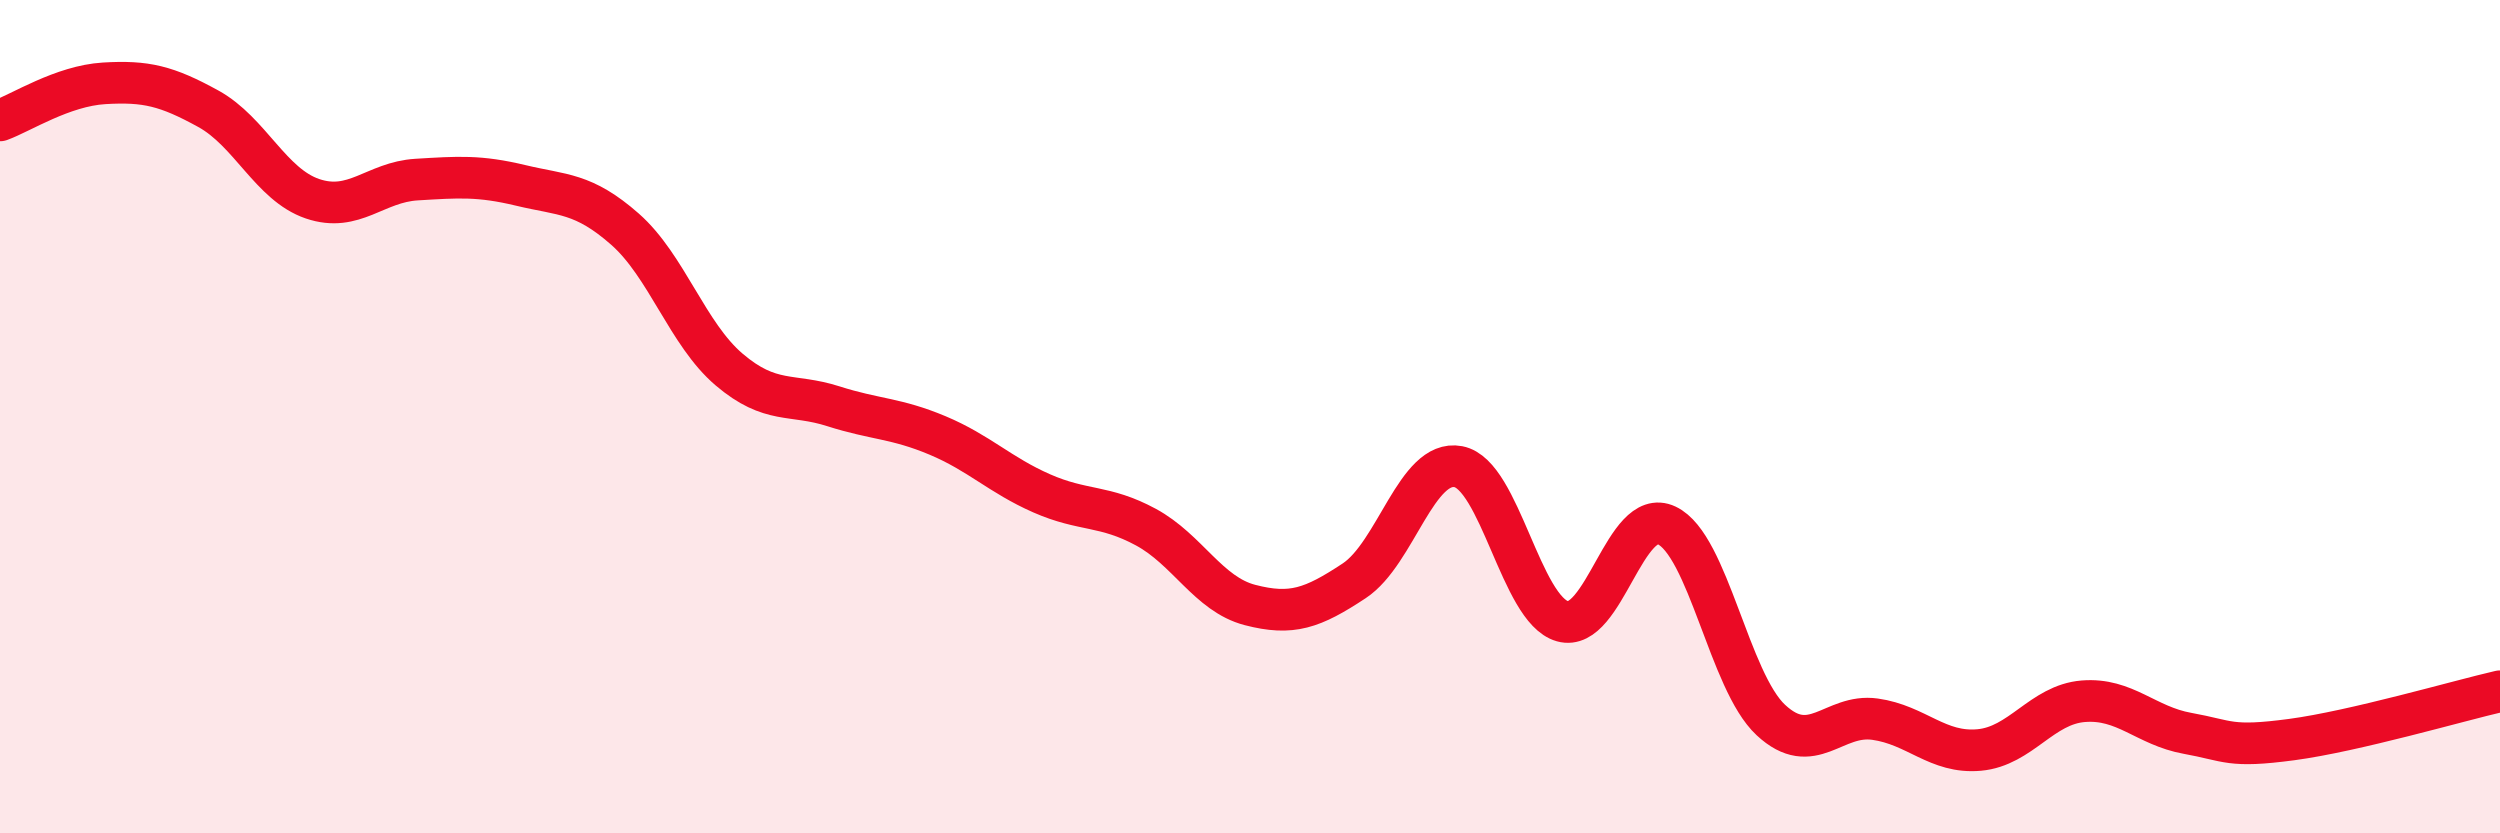 
    <svg width="60" height="20" viewBox="0 0 60 20" xmlns="http://www.w3.org/2000/svg">
      <path
        d="M 0,2.89 C 0.5,2.71 1.5,2.06 2.5,2 C 3.5,1.94 4,2.06 5,2.61 C 6,3.16 6.5,4.43 7.5,4.77 C 8.5,5.11 9,4.37 10,4.31 C 11,4.25 11.5,4.21 12.5,4.45 C 13.5,4.69 14,4.62 15,5.5 C 16,6.38 16.5,8.02 17.5,8.87 C 18.5,9.72 19,9.43 20,9.75 C 21,10.07 21.5,10.03 22.5,10.45 C 23.5,10.87 24,11.4 25,11.84 C 26,12.28 26.5,12.11 27.5,12.65 C 28.5,13.19 29,14.26 30,14.52 C 31,14.78 31.5,14.6 32.5,13.94 C 33.5,13.28 34,11.01 35,11.2 C 36,11.39 36.5,14.63 37.5,14.91 C 38.5,15.19 39,12.14 40,12.61 C 41,13.08 41.5,16.35 42.5,17.28 C 43.5,18.21 44,17.12 45,17.26 C 46,17.4 46.5,18.09 47.5,18 C 48.5,17.91 49,16.91 50,16.83 C 51,16.75 51.5,17.42 52.5,17.6 C 53.5,17.78 53.5,17.95 55,17.75 C 56.5,17.55 59,16.82 60,16.59L60 20L0 20Z"
        fill="#EB0A25"
        opacity="0.1"
        stroke-linecap="round"
        stroke-linejoin="round"
      />
      <path
        d="M 0,2.89 C 0.5,2.71 1.5,2.06 2.5,2 C 3.5,1.94 4,2.06 5,2.61 C 6,3.16 6.5,4.43 7.5,4.77 C 8.5,5.11 9,4.37 10,4.31 C 11,4.25 11.5,4.21 12.5,4.45 C 13.5,4.69 14,4.62 15,5.5 C 16,6.38 16.5,8.02 17.5,8.87 C 18.5,9.72 19,9.43 20,9.75 C 21,10.07 21.5,10.03 22.5,10.45 C 23.5,10.87 24,11.4 25,11.84 C 26,12.28 26.5,12.11 27.5,12.65 C 28.5,13.19 29,14.26 30,14.52 C 31,14.78 31.5,14.6 32.5,13.94 C 33.5,13.28 34,11.01 35,11.2 C 36,11.39 36.5,14.63 37.5,14.91 C 38.5,15.19 39,12.14 40,12.61 C 41,13.08 41.5,16.35 42.5,17.28 C 43.5,18.21 44,17.12 45,17.26 C 46,17.4 46.5,18.09 47.5,18 C 48.5,17.91 49,16.91 50,16.83 C 51,16.75 51.5,17.42 52.5,17.6 C 53.5,17.78 53.5,17.95 55,17.75 C 56.5,17.55 59,16.82 60,16.59"
        stroke="#EB0A25"
        stroke-width="1"
        fill="none"
        stroke-linecap="round"
        stroke-linejoin="round"
      />
    </svg>
  
